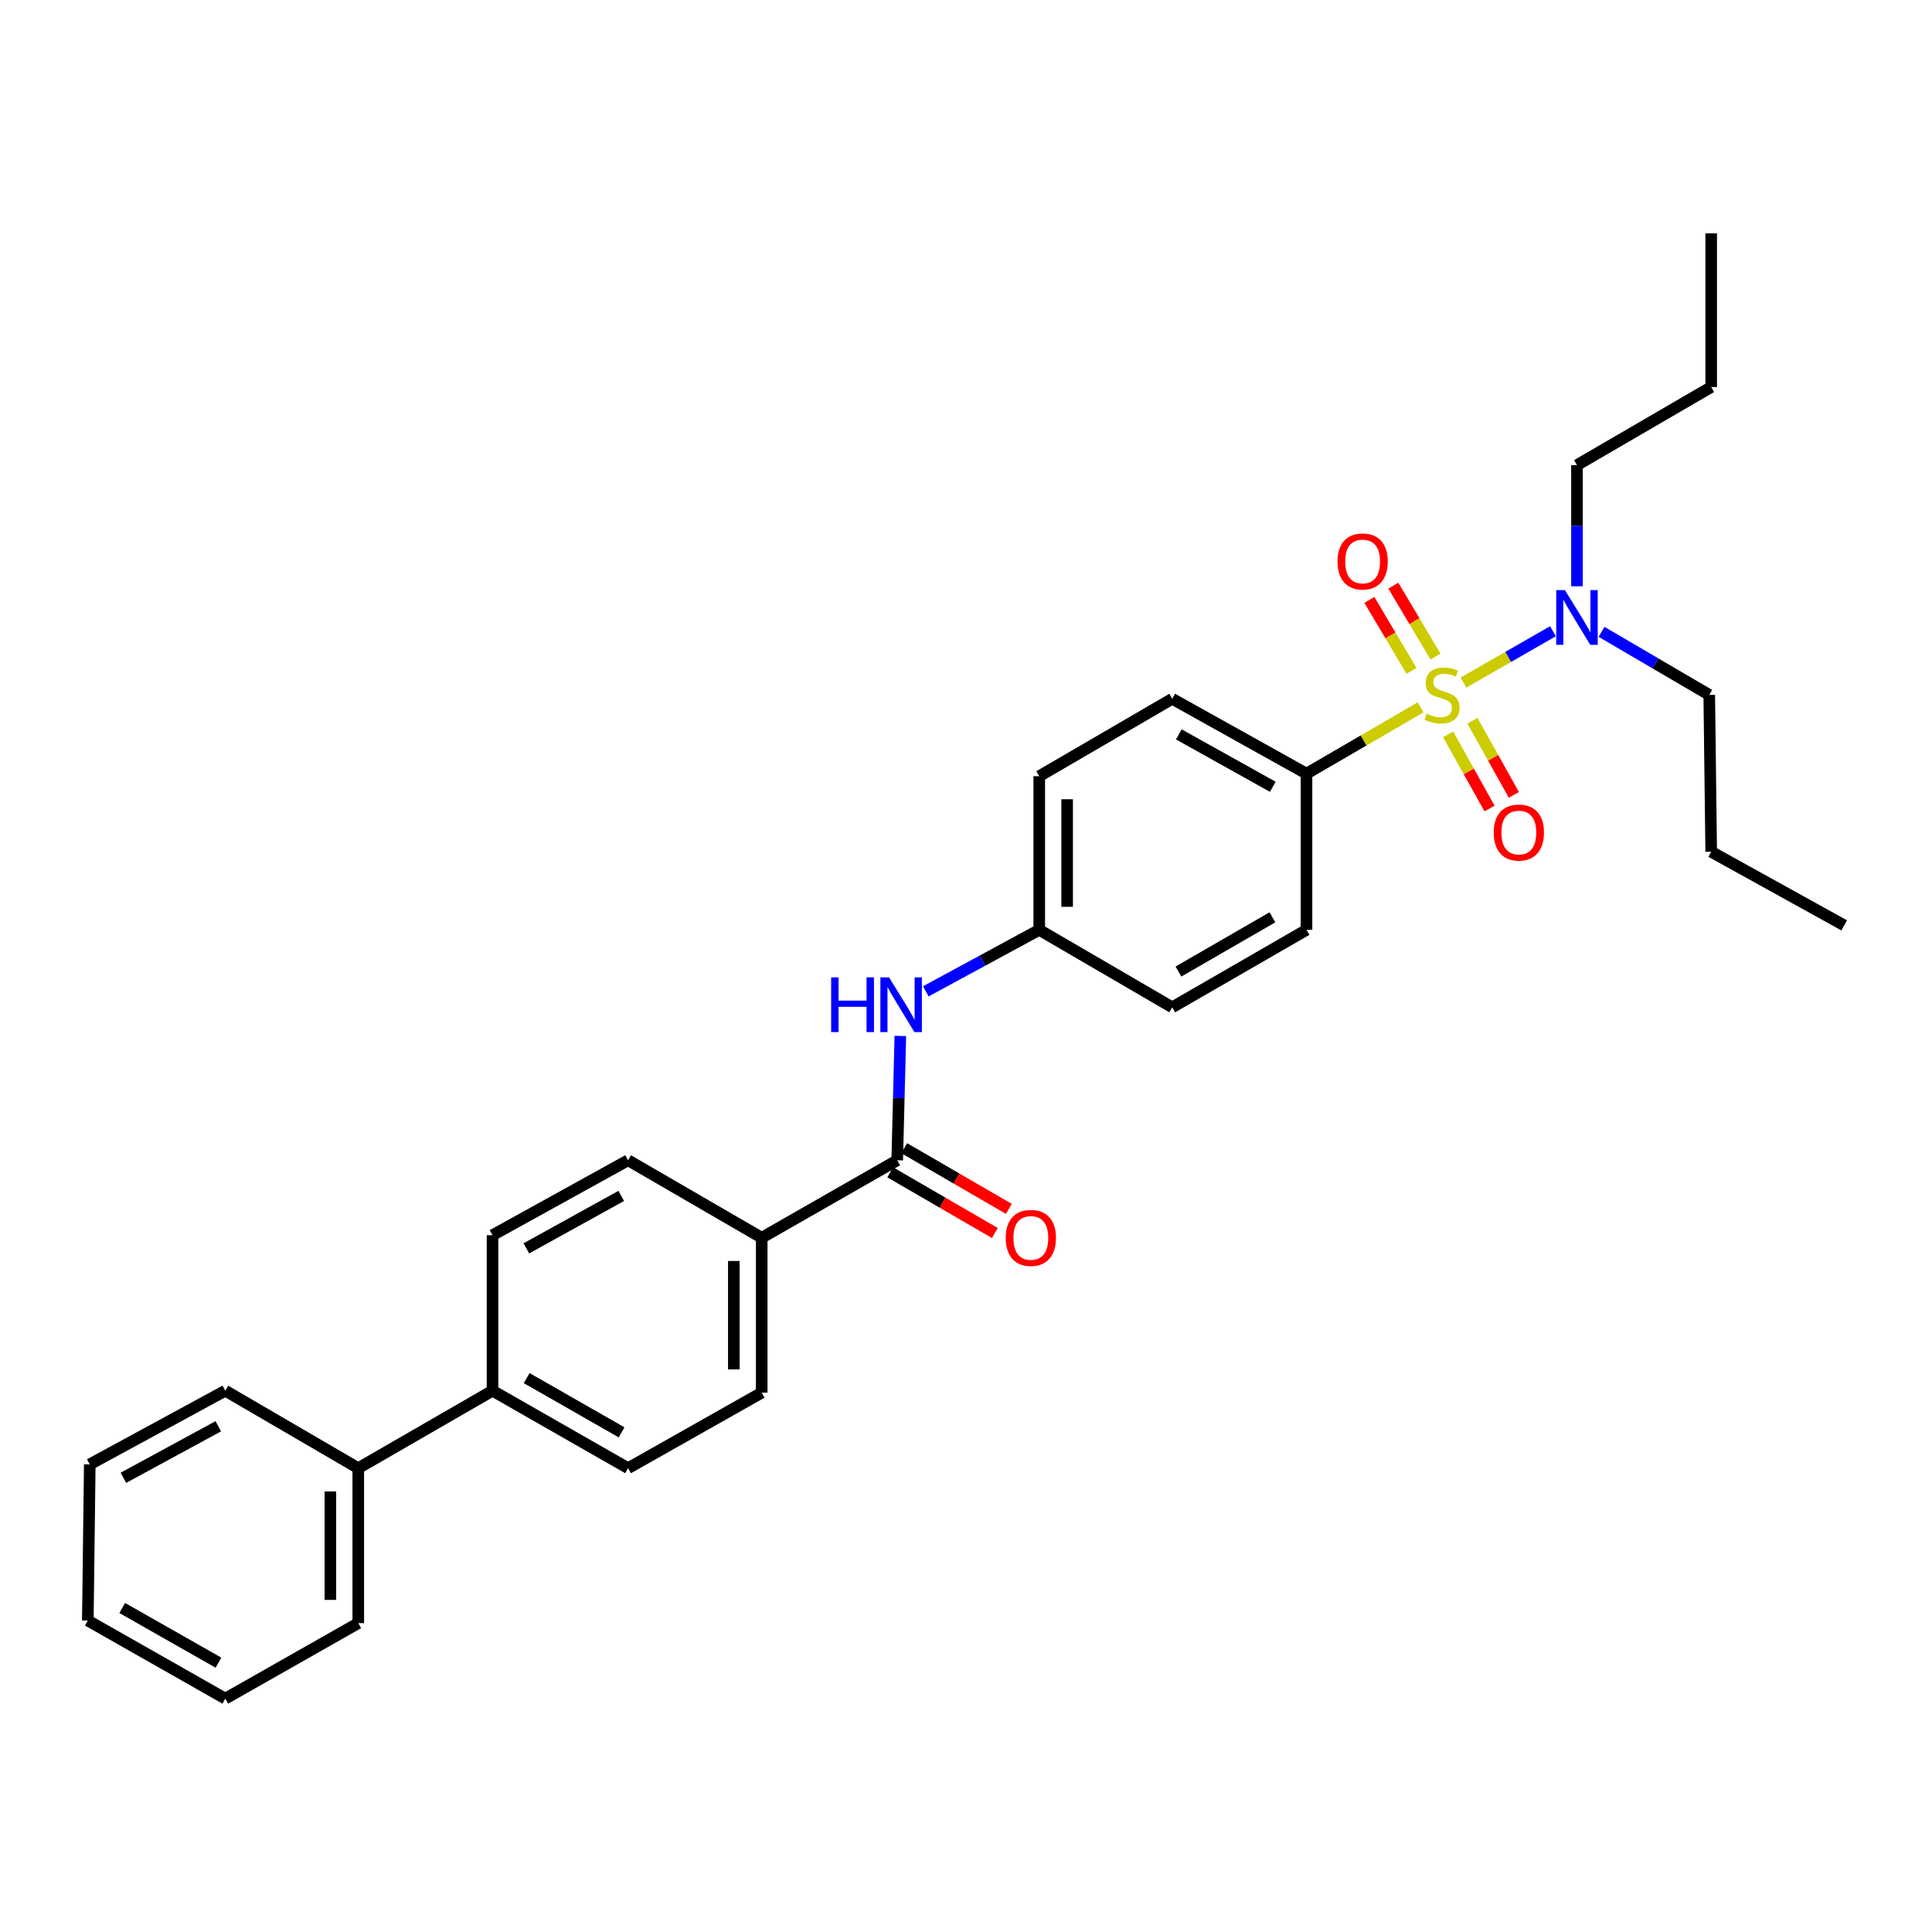 <?xml version='1.0' encoding='iso-8859-1'?>
<svg version='1.1' baseProfile='full'
              xmlns='http://www.w3.org/2000/svg'
                      xmlns:rdkit='http://www.rdkit.org/xml'
                      xmlns:xlink='http://www.w3.org/1999/xlink'
                  xml:space='preserve'
width='1000px' height='1000px' viewBox='0 0 1000 1000'>
<!-- END OF HEADER -->
<rect style='opacity:1.0;fill:#FFFFFF;stroke:none' width='1000' height='1000' x='0' y='0'> </rect>
<path class='bond-1' d='M 735.287,366.128 L 705.763,383.286' style='fill:none;fill-rule:evenodd;stroke:#CCCC00;stroke-width:6px;stroke-linecap:butt;stroke-linejoin:miter;stroke-opacity:1' />
<path class='bond-1' d='M 705.763,383.286 L 676.24,400.444' style='fill:none;fill-rule:evenodd;stroke:#000000;stroke-width:6px;stroke-linecap:butt;stroke-linejoin:miter;stroke-opacity:1' />
<path class='bond-2' d='M 757.489,353.306 L 780.647,340.016' style='fill:none;fill-rule:evenodd;stroke:#CCCC00;stroke-width:6px;stroke-linecap:butt;stroke-linejoin:miter;stroke-opacity:1' />
<path class='bond-2' d='M 780.647,340.016 L 803.805,326.725' style='fill:none;fill-rule:evenodd;stroke:#0000FF;stroke-width:6px;stroke-linecap:butt;stroke-linejoin:miter;stroke-opacity:1' />
<path class='bond-4' d='M 749.545,380.11 L 760.263,399.298' style='fill:none;fill-rule:evenodd;stroke:#CCCC00;stroke-width:6px;stroke-linecap:butt;stroke-linejoin:miter;stroke-opacity:1' />
<path class='bond-4' d='M 760.263,399.298 L 770.981,418.485' style='fill:none;fill-rule:evenodd;stroke:#FF0000;stroke-width:6px;stroke-linecap:butt;stroke-linejoin:miter;stroke-opacity:1' />
<path class='bond-4' d='M 762.147,373.07 L 772.865,392.258' style='fill:none;fill-rule:evenodd;stroke:#CCCC00;stroke-width:6px;stroke-linecap:butt;stroke-linejoin:miter;stroke-opacity:1' />
<path class='bond-4' d='M 772.865,392.258 L 783.583,411.445' style='fill:none;fill-rule:evenodd;stroke:#FF0000;stroke-width:6px;stroke-linecap:butt;stroke-linejoin:miter;stroke-opacity:1' />
<path class='bond-5' d='M 743.012,339.853 L 732.1,321.497' style='fill:none;fill-rule:evenodd;stroke:#CCCC00;stroke-width:6px;stroke-linecap:butt;stroke-linejoin:miter;stroke-opacity:1' />
<path class='bond-5' d='M 732.1,321.497 L 721.189,303.141' style='fill:none;fill-rule:evenodd;stroke:#FF0000;stroke-width:6px;stroke-linecap:butt;stroke-linejoin:miter;stroke-opacity:1' />
<path class='bond-5' d='M 730.603,347.229 L 719.692,328.873' style='fill:none;fill-rule:evenodd;stroke:#CCCC00;stroke-width:6px;stroke-linecap:butt;stroke-linejoin:miter;stroke-opacity:1' />
<path class='bond-5' d='M 719.692,328.873 L 708.78,310.517' style='fill:none;fill-rule:evenodd;stroke:#FF0000;stroke-width:6px;stroke-linecap:butt;stroke-linejoin:miter;stroke-opacity:1' />
<path class='bond-0' d='M 464.401,600.55 L 465.208,568.382' style='fill:none;fill-rule:evenodd;stroke:#000000;stroke-width:6px;stroke-linecap:butt;stroke-linejoin:miter;stroke-opacity:1' />
<path class='bond-0' d='M 465.208,568.382 L 466.016,536.214' style='fill:none;fill-rule:evenodd;stroke:#0000FF;stroke-width:6px;stroke-linecap:butt;stroke-linejoin:miter;stroke-opacity:1' />
<path class='bond-6' d='M 464.401,600.55 L 394.261,640.657' style='fill:none;fill-rule:evenodd;stroke:#000000;stroke-width:6px;stroke-linecap:butt;stroke-linejoin:miter;stroke-opacity:1' />
<path class='bond-8' d='M 460.78,606.794 L 487.861,622.498' style='fill:none;fill-rule:evenodd;stroke:#000000;stroke-width:6px;stroke-linecap:butt;stroke-linejoin:miter;stroke-opacity:1' />
<path class='bond-8' d='M 487.861,622.498 L 514.943,638.203' style='fill:none;fill-rule:evenodd;stroke:#FF0000;stroke-width:6px;stroke-linecap:butt;stroke-linejoin:miter;stroke-opacity:1' />
<path class='bond-8' d='M 468.022,594.307 L 495.103,610.011' style='fill:none;fill-rule:evenodd;stroke:#000000;stroke-width:6px;stroke-linecap:butt;stroke-linejoin:miter;stroke-opacity:1' />
<path class='bond-8' d='M 495.103,610.011 L 522.184,625.715' style='fill:none;fill-rule:evenodd;stroke:#FF0000;stroke-width:6px;stroke-linecap:butt;stroke-linejoin:miter;stroke-opacity:1' />
<path class='bond-13' d='M 676.24,400.444 L 606.749,361.693' style='fill:none;fill-rule:evenodd;stroke:#000000;stroke-width:6px;stroke-linecap:butt;stroke-linejoin:miter;stroke-opacity:1' />
<path class='bond-13' d='M 658.786,407.239 L 610.142,380.113' style='fill:none;fill-rule:evenodd;stroke:#000000;stroke-width:6px;stroke-linecap:butt;stroke-linejoin:miter;stroke-opacity:1' />
<path class='bond-14' d='M 676.24,400.444 L 676.24,481.29' style='fill:none;fill-rule:evenodd;stroke:#000000;stroke-width:6px;stroke-linecap:butt;stroke-linejoin:miter;stroke-opacity:1' />
<path class='bond-19' d='M 816.239,303.459 L 816.239,272.104' style='fill:none;fill-rule:evenodd;stroke:#0000FF;stroke-width:6px;stroke-linecap:butt;stroke-linejoin:miter;stroke-opacity:1' />
<path class='bond-19' d='M 816.239,272.104 L 816.239,240.749' style='fill:none;fill-rule:evenodd;stroke:#000000;stroke-width:6px;stroke-linecap:butt;stroke-linejoin:miter;stroke-opacity:1' />
<path class='bond-20' d='M 828.962,327.039 L 856.832,343.356' style='fill:none;fill-rule:evenodd;stroke:#0000FF;stroke-width:6px;stroke-linecap:butt;stroke-linejoin:miter;stroke-opacity:1' />
<path class='bond-20' d='M 856.832,343.356 L 884.702,359.672' style='fill:none;fill-rule:evenodd;stroke:#000000;stroke-width:6px;stroke-linecap:butt;stroke-linejoin:miter;stroke-opacity:1' />
<path class='bond-3' d='M 479.195,513.117 L 508.552,497.204' style='fill:none;fill-rule:evenodd;stroke:#0000FF;stroke-width:6px;stroke-linecap:butt;stroke-linejoin:miter;stroke-opacity:1' />
<path class='bond-3' d='M 508.552,497.204 L 537.909,481.29' style='fill:none;fill-rule:evenodd;stroke:#000000;stroke-width:6px;stroke-linecap:butt;stroke-linejoin:miter;stroke-opacity:1' />
<path class='bond-9' d='M 394.261,640.657 L 394.261,720.837' style='fill:none;fill-rule:evenodd;stroke:#000000;stroke-width:6px;stroke-linecap:butt;stroke-linejoin:miter;stroke-opacity:1' />
<path class='bond-9' d='M 379.826,652.684 L 379.826,708.81' style='fill:none;fill-rule:evenodd;stroke:#000000;stroke-width:6px;stroke-linecap:butt;stroke-linejoin:miter;stroke-opacity:1' />
<path class='bond-10' d='M 394.261,640.657 L 325.1,600.55' style='fill:none;fill-rule:evenodd;stroke:#000000;stroke-width:6px;stroke-linecap:butt;stroke-linejoin:miter;stroke-opacity:1' />
<path class='bond-7' d='M 254.928,719.826 L 254.928,639.333' style='fill:none;fill-rule:evenodd;stroke:#000000;stroke-width:6px;stroke-linecap:butt;stroke-linejoin:miter;stroke-opacity:1' />
<path class='bond-16' d='M 254.928,719.826 L 185.437,759.933' style='fill:none;fill-rule:evenodd;stroke:#000000;stroke-width:6px;stroke-linecap:butt;stroke-linejoin:miter;stroke-opacity:1' />
<path class='bond-31' d='M 254.928,719.826 L 325.1,759.933' style='fill:none;fill-rule:evenodd;stroke:#000000;stroke-width:6px;stroke-linecap:butt;stroke-linejoin:miter;stroke-opacity:1' />
<path class='bond-31' d='M 272.616,713.31 L 321.737,741.384' style='fill:none;fill-rule:evenodd;stroke:#000000;stroke-width:6px;stroke-linecap:butt;stroke-linejoin:miter;stroke-opacity:1' />
<path class='bond-12' d='M 394.261,720.837 L 325.1,759.933' style='fill:none;fill-rule:evenodd;stroke:#000000;stroke-width:6px;stroke-linecap:butt;stroke-linejoin:miter;stroke-opacity:1' />
<path class='bond-11' d='M 325.1,600.55 L 254.928,639.333' style='fill:none;fill-rule:evenodd;stroke:#000000;stroke-width:6px;stroke-linecap:butt;stroke-linejoin:miter;stroke-opacity:1' />
<path class='bond-11' d='M 321.556,619.002 L 272.436,646.15' style='fill:none;fill-rule:evenodd;stroke:#000000;stroke-width:6px;stroke-linecap:butt;stroke-linejoin:miter;stroke-opacity:1' />
<path class='bond-18' d='M 606.749,361.693 L 537.909,401.759' style='fill:none;fill-rule:evenodd;stroke:#000000;stroke-width:6px;stroke-linecap:butt;stroke-linejoin:miter;stroke-opacity:1' />
<path class='bond-17' d='M 676.24,481.29 L 606.749,521.388' style='fill:none;fill-rule:evenodd;stroke:#000000;stroke-width:6px;stroke-linecap:butt;stroke-linejoin:miter;stroke-opacity:1' />
<path class='bond-17' d='M 658.601,474.802 L 609.958,502.871' style='fill:none;fill-rule:evenodd;stroke:#000000;stroke-width:6px;stroke-linecap:butt;stroke-linejoin:miter;stroke-opacity:1' />
<path class='bond-15' d='M 537.909,481.29 L 606.749,521.388' style='fill:none;fill-rule:evenodd;stroke:#000000;stroke-width:6px;stroke-linecap:butt;stroke-linejoin:miter;stroke-opacity:1' />
<path class='bond-30' d='M 537.909,481.29 L 537.909,401.759' style='fill:none;fill-rule:evenodd;stroke:#000000;stroke-width:6px;stroke-linecap:butt;stroke-linejoin:miter;stroke-opacity:1' />
<path class='bond-30' d='M 552.344,469.361 L 552.344,413.689' style='fill:none;fill-rule:evenodd;stroke:#000000;stroke-width:6px;stroke-linecap:butt;stroke-linejoin:miter;stroke-opacity:1' />
<path class='bond-21' d='M 185.437,759.933 L 185.437,840.129' style='fill:none;fill-rule:evenodd;stroke:#000000;stroke-width:6px;stroke-linecap:butt;stroke-linejoin:miter;stroke-opacity:1' />
<path class='bond-21' d='M 171.002,771.962 L 171.002,828.1' style='fill:none;fill-rule:evenodd;stroke:#000000;stroke-width:6px;stroke-linecap:butt;stroke-linejoin:miter;stroke-opacity:1' />
<path class='bond-22' d='M 185.437,759.933 L 116.621,719.826' style='fill:none;fill-rule:evenodd;stroke:#000000;stroke-width:6px;stroke-linecap:butt;stroke-linejoin:miter;stroke-opacity:1' />
<path class='bond-23' d='M 816.239,240.749 L 885.713,200.33' style='fill:none;fill-rule:evenodd;stroke:#000000;stroke-width:6px;stroke-linecap:butt;stroke-linejoin:miter;stroke-opacity:1' />
<path class='bond-24' d='M 884.702,359.672 L 885.713,440.863' style='fill:none;fill-rule:evenodd;stroke:#000000;stroke-width:6px;stroke-linecap:butt;stroke-linejoin:miter;stroke-opacity:1' />
<path class='bond-28' d='M 185.437,840.129 L 116.621,879.209' style='fill:none;fill-rule:evenodd;stroke:#000000;stroke-width:6px;stroke-linecap:butt;stroke-linejoin:miter;stroke-opacity:1' />
<path class='bond-27' d='M 116.621,719.826 L 46.465,757.944' style='fill:none;fill-rule:evenodd;stroke:#000000;stroke-width:6px;stroke-linecap:butt;stroke-linejoin:miter;stroke-opacity:1' />
<path class='bond-27' d='M 112.989,738.228 L 63.88,764.91' style='fill:none;fill-rule:evenodd;stroke:#000000;stroke-width:6px;stroke-linecap:butt;stroke-linejoin:miter;stroke-opacity:1' />
<path class='bond-25' d='M 885.713,200.33 L 885.713,120.791' style='fill:none;fill-rule:evenodd;stroke:#000000;stroke-width:6px;stroke-linecap:butt;stroke-linejoin:miter;stroke-opacity:1' />
<path class='bond-26' d='M 885.713,440.863 L 954.545,478.964' style='fill:none;fill-rule:evenodd;stroke:#000000;stroke-width:6px;stroke-linecap:butt;stroke-linejoin:miter;stroke-opacity:1' />
<path class='bond-29' d='M 46.465,757.944 L 45.455,838.782' style='fill:none;fill-rule:evenodd;stroke:#000000;stroke-width:6px;stroke-linecap:butt;stroke-linejoin:miter;stroke-opacity:1' />
<path class='bond-32' d='M 116.621,879.209 L 45.455,838.782' style='fill:none;fill-rule:evenodd;stroke:#000000;stroke-width:6px;stroke-linecap:butt;stroke-linejoin:miter;stroke-opacity:1' />
<path class='bond-32' d='M 113.076,860.593 L 63.26,832.294' style='fill:none;fill-rule:evenodd;stroke:#000000;stroke-width:6px;stroke-linecap:butt;stroke-linejoin:miter;stroke-opacity:1' />
<path  class='atom-0' d='M 738.396 369.392
Q 738.716 369.512, 740.036 370.072
Q 741.356 370.632, 742.796 370.992
Q 744.276 371.312, 745.716 371.312
Q 748.396 371.312, 749.956 370.032
Q 751.516 368.712, 751.516 366.432
Q 751.516 364.872, 750.716 363.912
Q 749.956 362.952, 748.756 362.432
Q 747.556 361.912, 745.556 361.312
Q 743.036 360.552, 741.516 359.832
Q 740.036 359.112, 738.956 357.592
Q 737.916 356.072, 737.916 353.512
Q 737.916 349.952, 740.316 347.752
Q 742.756 345.552, 747.556 345.552
Q 750.836 345.552, 754.556 347.112
L 753.636 350.192
Q 750.236 348.792, 747.676 348.792
Q 744.916 348.792, 743.396 349.952
Q 741.876 351.072, 741.916 353.032
Q 741.916 354.552, 742.676 355.472
Q 743.476 356.392, 744.596 356.912
Q 745.756 357.432, 747.676 358.032
Q 750.236 358.832, 751.756 359.632
Q 753.276 360.432, 754.356 362.072
Q 755.476 363.672, 755.476 366.432
Q 755.476 370.352, 752.836 372.472
Q 750.236 374.552, 745.876 374.552
Q 743.356 374.552, 741.436 373.992
Q 739.556 373.472, 737.316 372.552
L 738.396 369.392
' fill='#CCCC00'/>
<path  class='atom-3' d='M 809.979 305.43
L 819.259 320.43
Q 820.179 321.91, 821.659 324.59
Q 823.139 327.27, 823.219 327.43
L 823.219 305.43
L 826.979 305.43
L 826.979 333.75
L 823.099 333.75
L 813.139 317.35
Q 811.979 315.43, 810.739 313.23
Q 809.539 311.03, 809.179 310.35
L 809.179 333.75
L 805.499 333.75
L 805.499 305.43
L 809.979 305.43
' fill='#0000FF'/>
<path  class='atom-4' d='M 430.202 505.881
L 434.042 505.881
L 434.042 517.921
L 448.522 517.921
L 448.522 505.881
L 452.362 505.881
L 452.362 534.201
L 448.522 534.201
L 448.522 521.121
L 434.042 521.121
L 434.042 534.201
L 430.202 534.201
L 430.202 505.881
' fill='#0000FF'/>
<path  class='atom-4' d='M 460.162 505.881
L 469.442 520.881
Q 470.362 522.361, 471.842 525.041
Q 473.322 527.721, 473.402 527.881
L 473.402 505.881
L 477.162 505.881
L 477.162 534.201
L 473.282 534.201
L 463.322 517.801
Q 462.162 515.881, 460.922 513.681
Q 459.722 511.481, 459.362 510.801
L 459.362 534.201
L 455.682 534.201
L 455.682 505.881
L 460.162 505.881
' fill='#0000FF'/>
<path  class='atom-5' d='M 773.149 430.919
Q 773.149 424.119, 776.509 420.319
Q 779.869 416.519, 786.149 416.519
Q 792.429 416.519, 795.789 420.319
Q 799.149 424.119, 799.149 430.919
Q 799.149 437.799, 795.749 441.719
Q 792.349 445.599, 786.149 445.599
Q 779.909 445.599, 776.509 441.719
Q 773.149 437.839, 773.149 430.919
M 786.149 442.399
Q 790.469 442.399, 792.789 439.519
Q 795.149 436.599, 795.149 430.919
Q 795.149 425.359, 792.789 422.559
Q 790.469 419.719, 786.149 419.719
Q 781.829 419.719, 779.469 422.519
Q 777.149 425.319, 777.149 430.919
Q 777.149 436.639, 779.469 439.519
Q 781.829 442.399, 786.149 442.399
' fill='#FF0000'/>
<path  class='atom-6' d='M 692.295 290.607
Q 692.295 283.807, 695.655 280.007
Q 699.015 276.207, 705.295 276.207
Q 711.575 276.207, 714.935 280.007
Q 718.295 283.807, 718.295 290.607
Q 718.295 297.487, 714.895 301.407
Q 711.495 305.287, 705.295 305.287
Q 699.055 305.287, 695.655 301.407
Q 692.295 297.527, 692.295 290.607
M 705.295 302.087
Q 709.615 302.087, 711.935 299.207
Q 714.295 296.287, 714.295 290.607
Q 714.295 285.047, 711.935 282.247
Q 709.615 279.407, 705.295 279.407
Q 700.975 279.407, 698.615 282.207
Q 696.295 285.007, 696.295 290.607
Q 696.295 296.327, 698.615 299.207
Q 700.975 302.087, 705.295 302.087
' fill='#FF0000'/>
<path  class='atom-9' d='M 520.562 640.737
Q 520.562 633.937, 523.922 630.137
Q 527.282 626.337, 533.562 626.337
Q 539.842 626.337, 543.202 630.137
Q 546.562 633.937, 546.562 640.737
Q 546.562 647.617, 543.162 651.537
Q 539.762 655.417, 533.562 655.417
Q 527.322 655.417, 523.922 651.537
Q 520.562 647.657, 520.562 640.737
M 533.562 652.217
Q 537.882 652.217, 540.202 649.337
Q 542.562 646.417, 542.562 640.737
Q 542.562 635.177, 540.202 632.377
Q 537.882 629.537, 533.562 629.537
Q 529.242 629.537, 526.882 632.337
Q 524.562 635.137, 524.562 640.737
Q 524.562 646.457, 526.882 649.337
Q 529.242 652.217, 533.562 652.217
' fill='#FF0000'/>
</svg>
